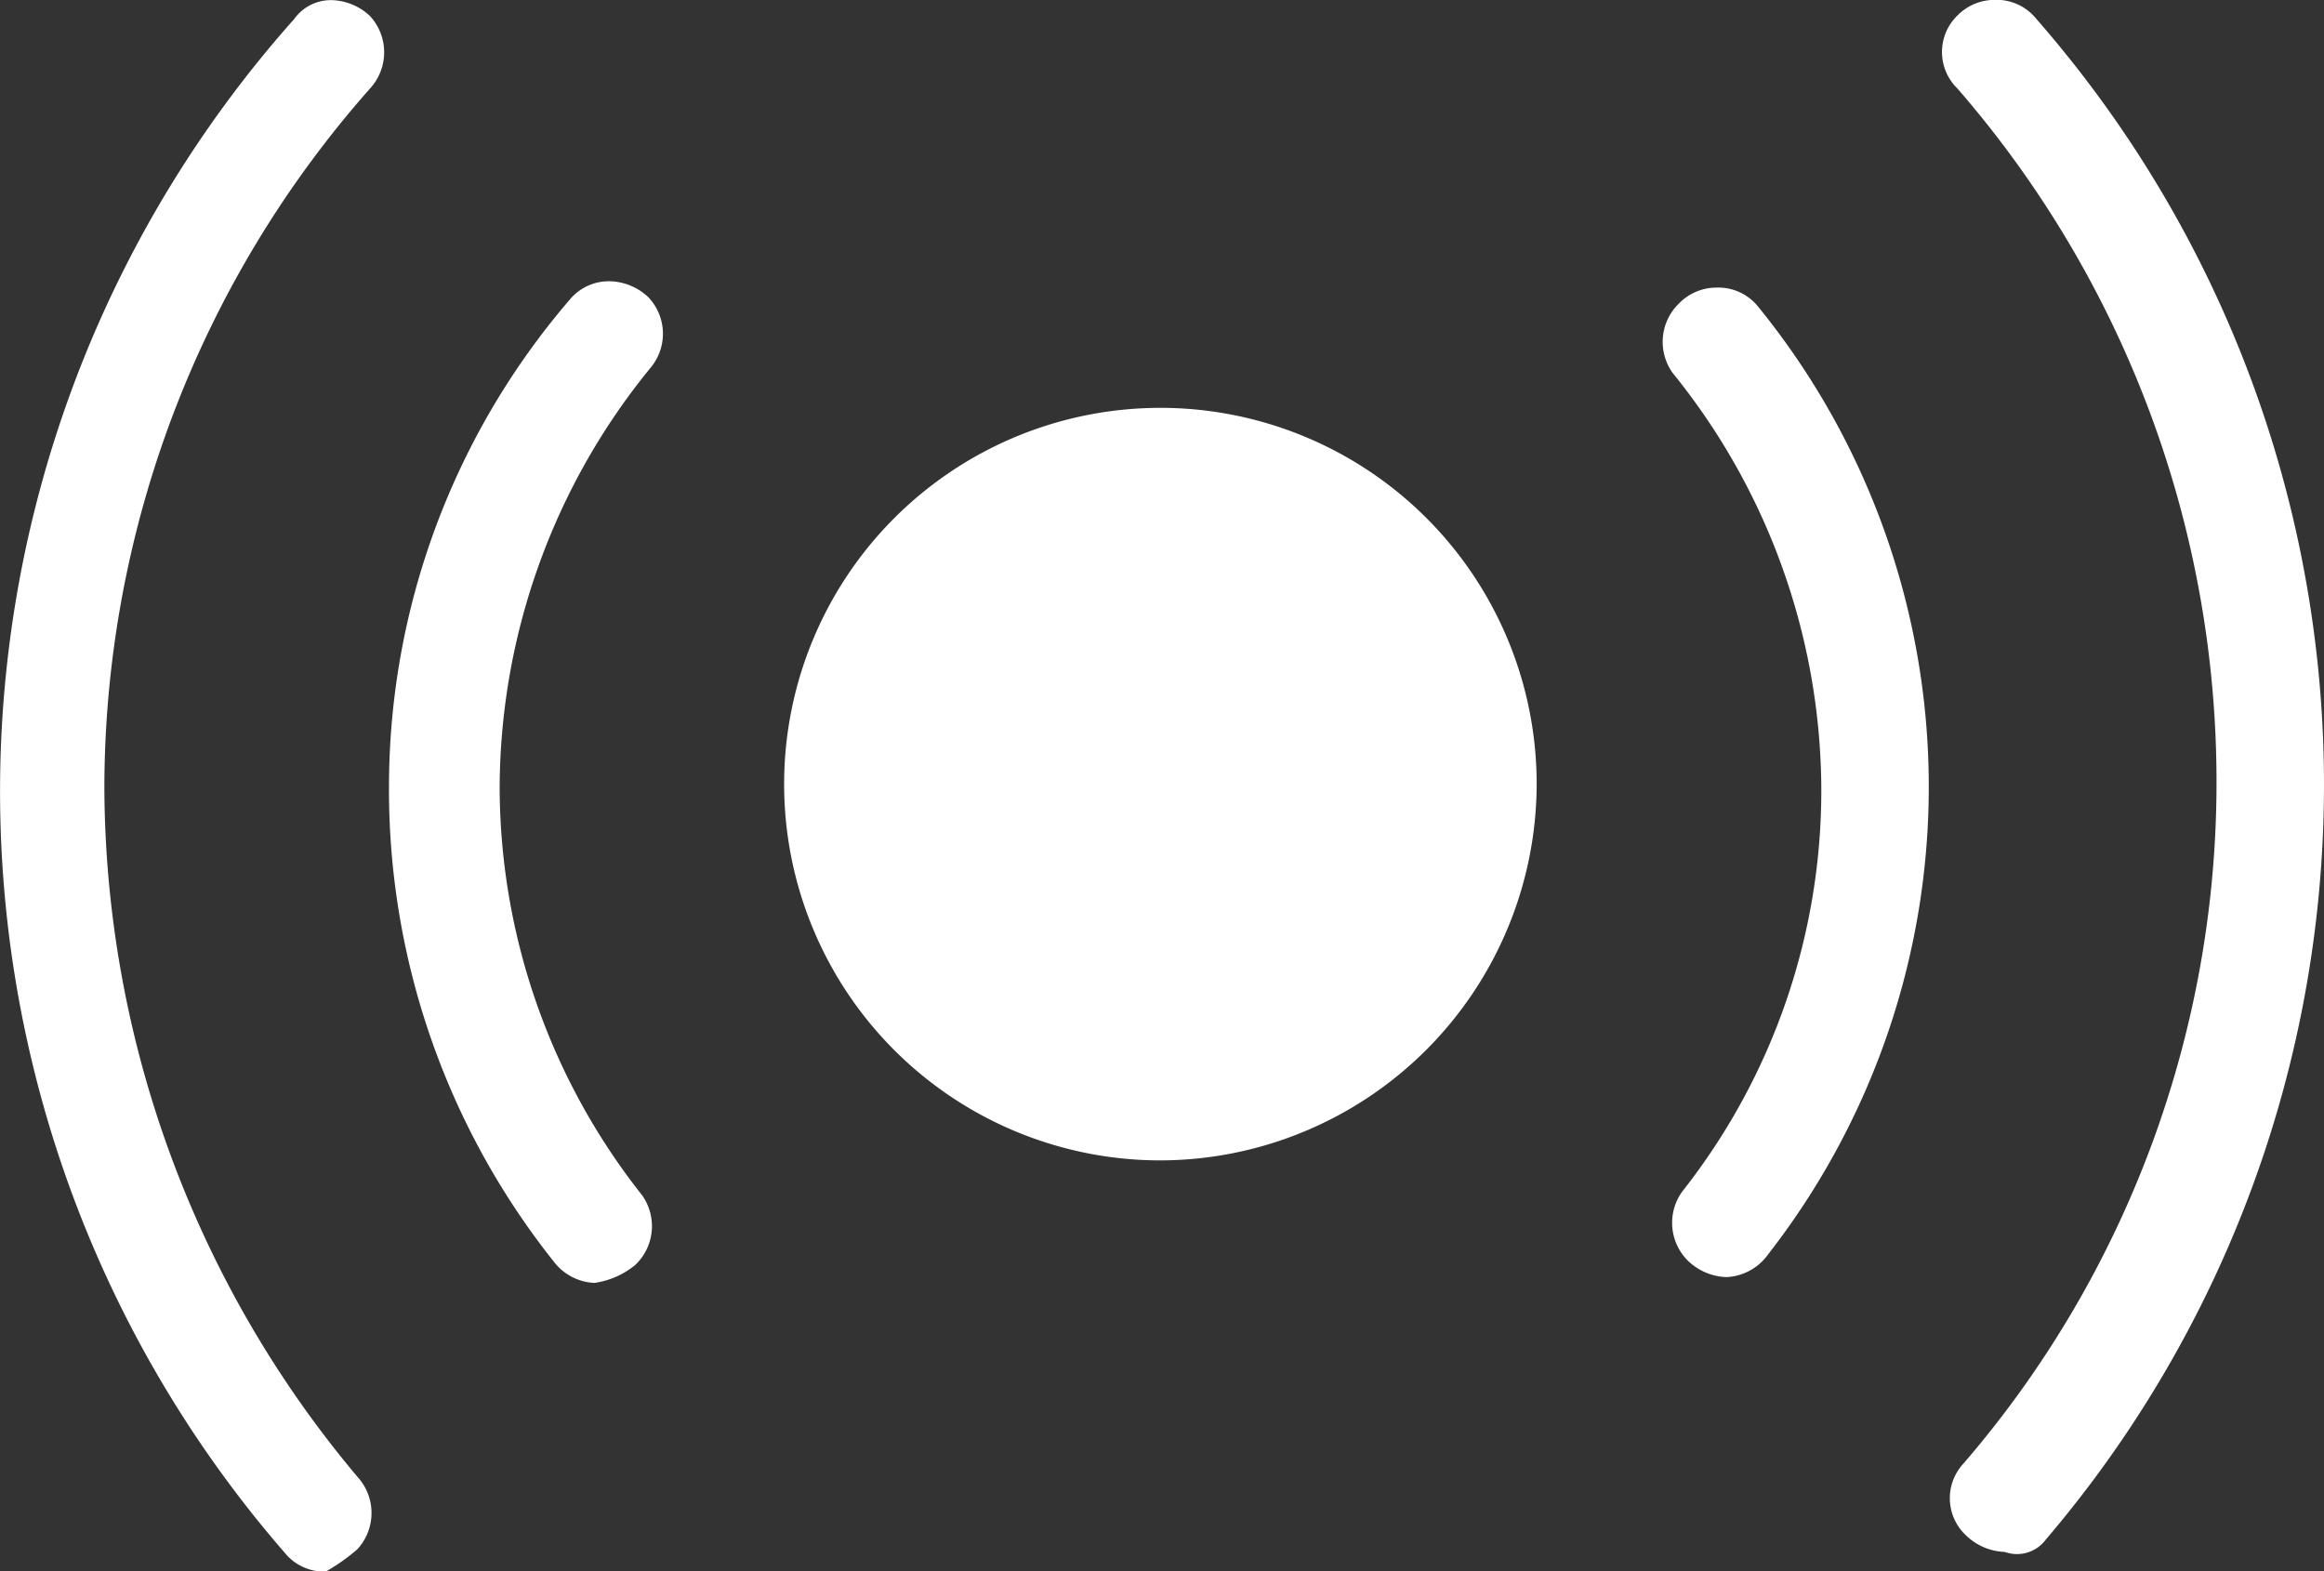 <svg xmlns="http://www.w3.org/2000/svg" viewBox="0 0 32 21.638">
  <rect x="0" y="0" width="32" height="21.638" fill="#333333" stroke="none"/>
  <defs>
    <style>
      .cls-1 {
        fill: #fff;
      }
    </style>
  </defs>
  <g id="live_monitoring" transform="translate(-8.7 -20.2)">
    <path id="Path_641" data-name="Path 641" class="cls-1" d="M24.678,36.178A5.181,5.181,0,1,1,29.859,31,5.193,5.193,0,0,1,24.678,36.178ZM13.62,41.533a.737.737,0,0,0,0-1,14.823,14.823,0,0,1-3.483-9.491,14.558,14.558,0,0,1,3.657-9.622.737.737,0,0,0,0-1,.8.8,0,0,0-.522-.218.621.621,0,0,0-.522.261,15.984,15.984,0,0,0-.131,21.116.7.7,0,0,0,.566.261A2.642,2.642,0,0,0,13.62,41.533ZM36.869,41.4a16.018,16.018,0,0,0-.131-20.941.7.7,0,0,0-.566-.261.721.721,0,0,0-.522.218.7.7,0,0,0,0,1,14.556,14.556,0,0,1,3.57,9.535,14.36,14.36,0,0,1-3.483,9.4.7.7,0,0,0,.044,1,.8.8,0,0,0,.522.218A.494.494,0,0,0,36.869,41.4Zm-3.831-3.918a10.475,10.475,0,0,0-.131-13.061.7.7,0,0,0-.566-.261.721.721,0,0,0-.522.218.735.735,0,0,0-.087.958,9.15,9.15,0,0,1,2.046,5.7,8.917,8.917,0,0,1-1.916,5.573.735.735,0,0,0,.087.958.8.8,0,0,0,.522.218A.744.744,0,0,0,33.037,37.484Zm-15.586.131a.735.735,0,0,0,.087-.958,9.081,9.081,0,0,1-1.959-5.616,9.178,9.178,0,0,1,2.09-5.79.73.73,0,0,0-.044-.958.8.8,0,0,0-.522-.218.7.7,0,0,0-.566.261,10.3,10.3,0,0,0-2.482,6.7,10.439,10.439,0,0,0,2.264,6.531.744.744,0,0,0,.566.3A1.14,1.14,0,0,0,17.451,37.615Z"/>
  </g>
</svg>

